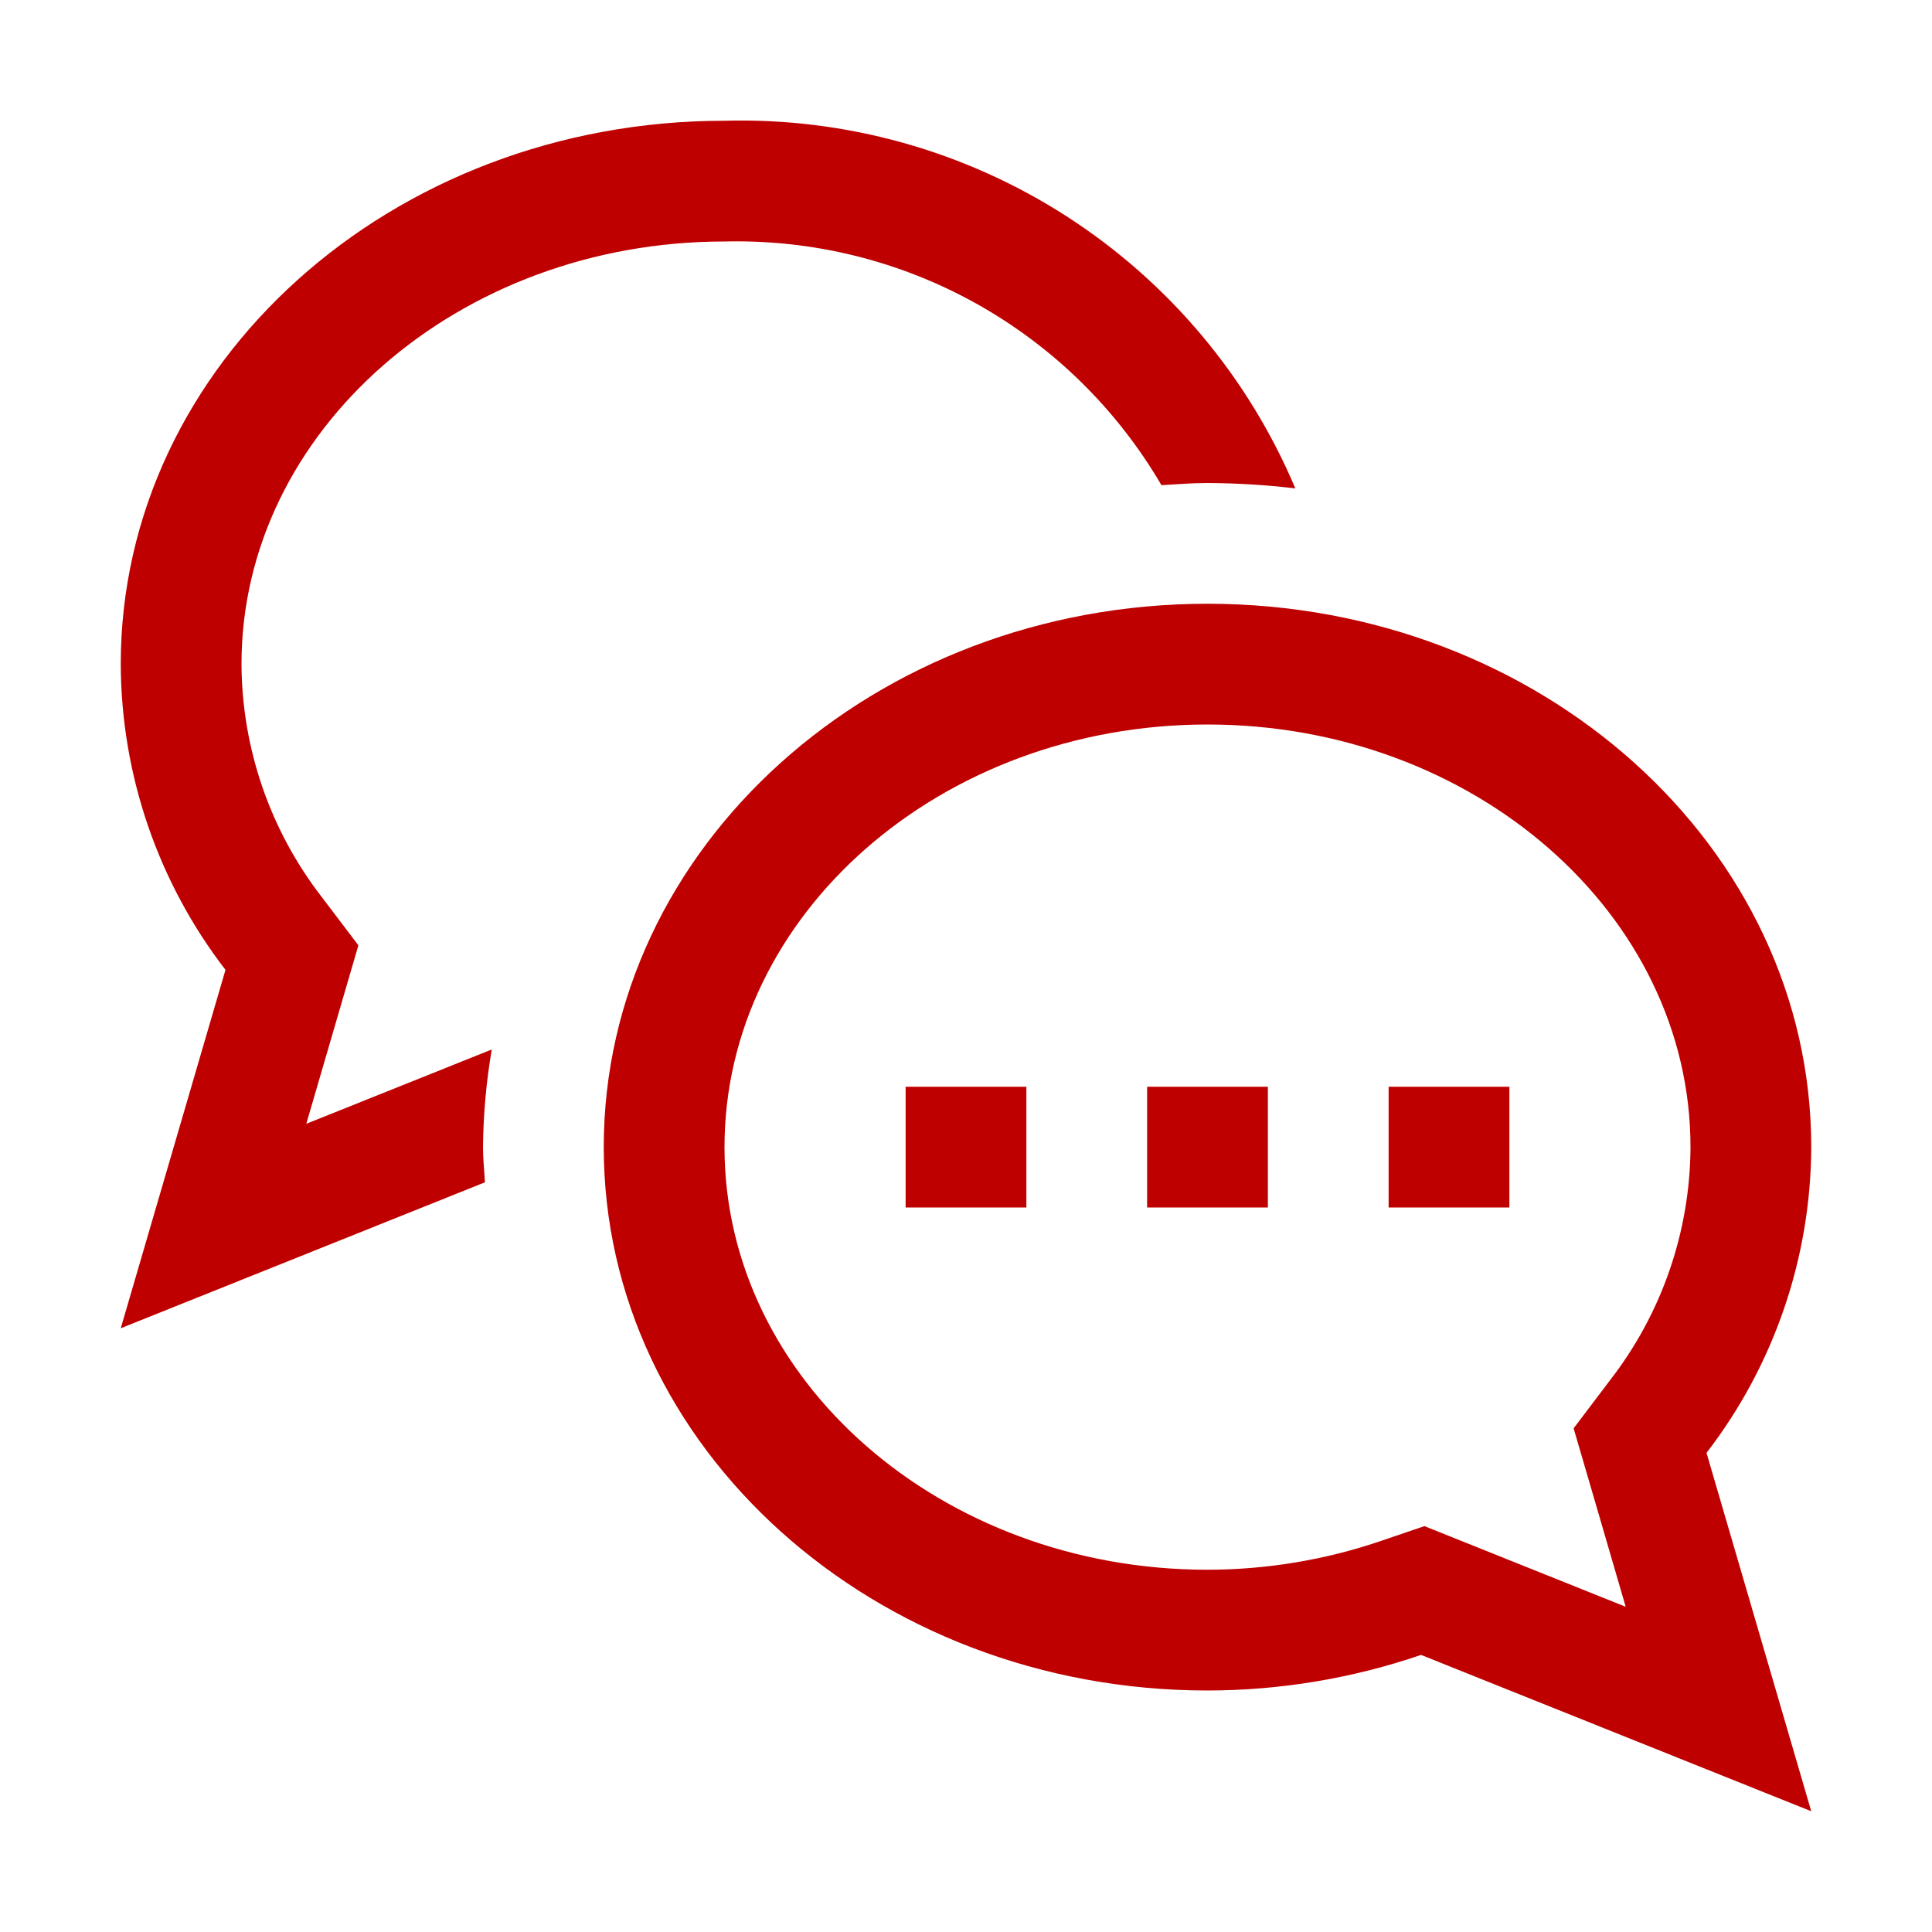 <svg width="24" height="24" viewBox="0 0 24 24" fill="none" xmlns="http://www.w3.org/2000/svg">
<path d="M3.805 13.96L4.452 11.743L3.996 11.142C3.355 10.313 3.005 9.297 3 8.25C3 5.355 5.692 3 9 3C10.093 2.973 11.173 3.239 12.127 3.771C13.082 4.304 13.876 5.083 14.428 6.027C14.617 6.016 14.807 6 15 6C15.365 6.002 15.729 6.024 16.091 6.067C15.506 4.681 14.516 3.503 13.251 2.688C11.986 1.873 10.504 1.459 9 1.5C4.858 1.5 1.5 4.522 1.5 8.25C1.505 9.624 1.962 10.959 2.801 12.048L1.5 16.5L6.024 14.687C6.016 14.541 6 14.397 6 14.25C6.004 13.843 6.04 13.438 6.109 13.037L3.805 13.96Z" fill="#bf0000"/>
<path d="M15.75 13.5H14.25V15H15.75V13.5Z" fill="#bf0000"/>
<path d="M12.75 13.5H11.25V15H12.75V13.5Z" fill="#bf0000"/>
<path d="M22.5 14.25C22.5 10.522 19.142 7.5 15 7.5C10.858 7.5 7.5 10.522 7.5 14.25C7.5 17.978 10.858 21 15 21C15.903 20.999 16.799 20.85 17.653 20.558L22.5 22.5L21.199 18.048C22.038 16.959 22.495 15.624 22.5 14.25ZM19.76 18.468L20.195 19.96L18.211 19.165L17.695 18.958L17.169 19.137C16.471 19.377 15.738 19.499 15 19.5C11.691 19.5 9 17.145 9 14.25C9 11.355 11.691 9 15 9C18.308 9 21 11.355 21 14.25C20.995 15.297 20.645 16.313 20.004 17.141L19.548 17.743L19.76 18.468Z" fill="#bf0000"/>
<path d="M18.75 13.5H17.25V15H18.75V13.5Z" fill="#bf0000"/>
</svg>
